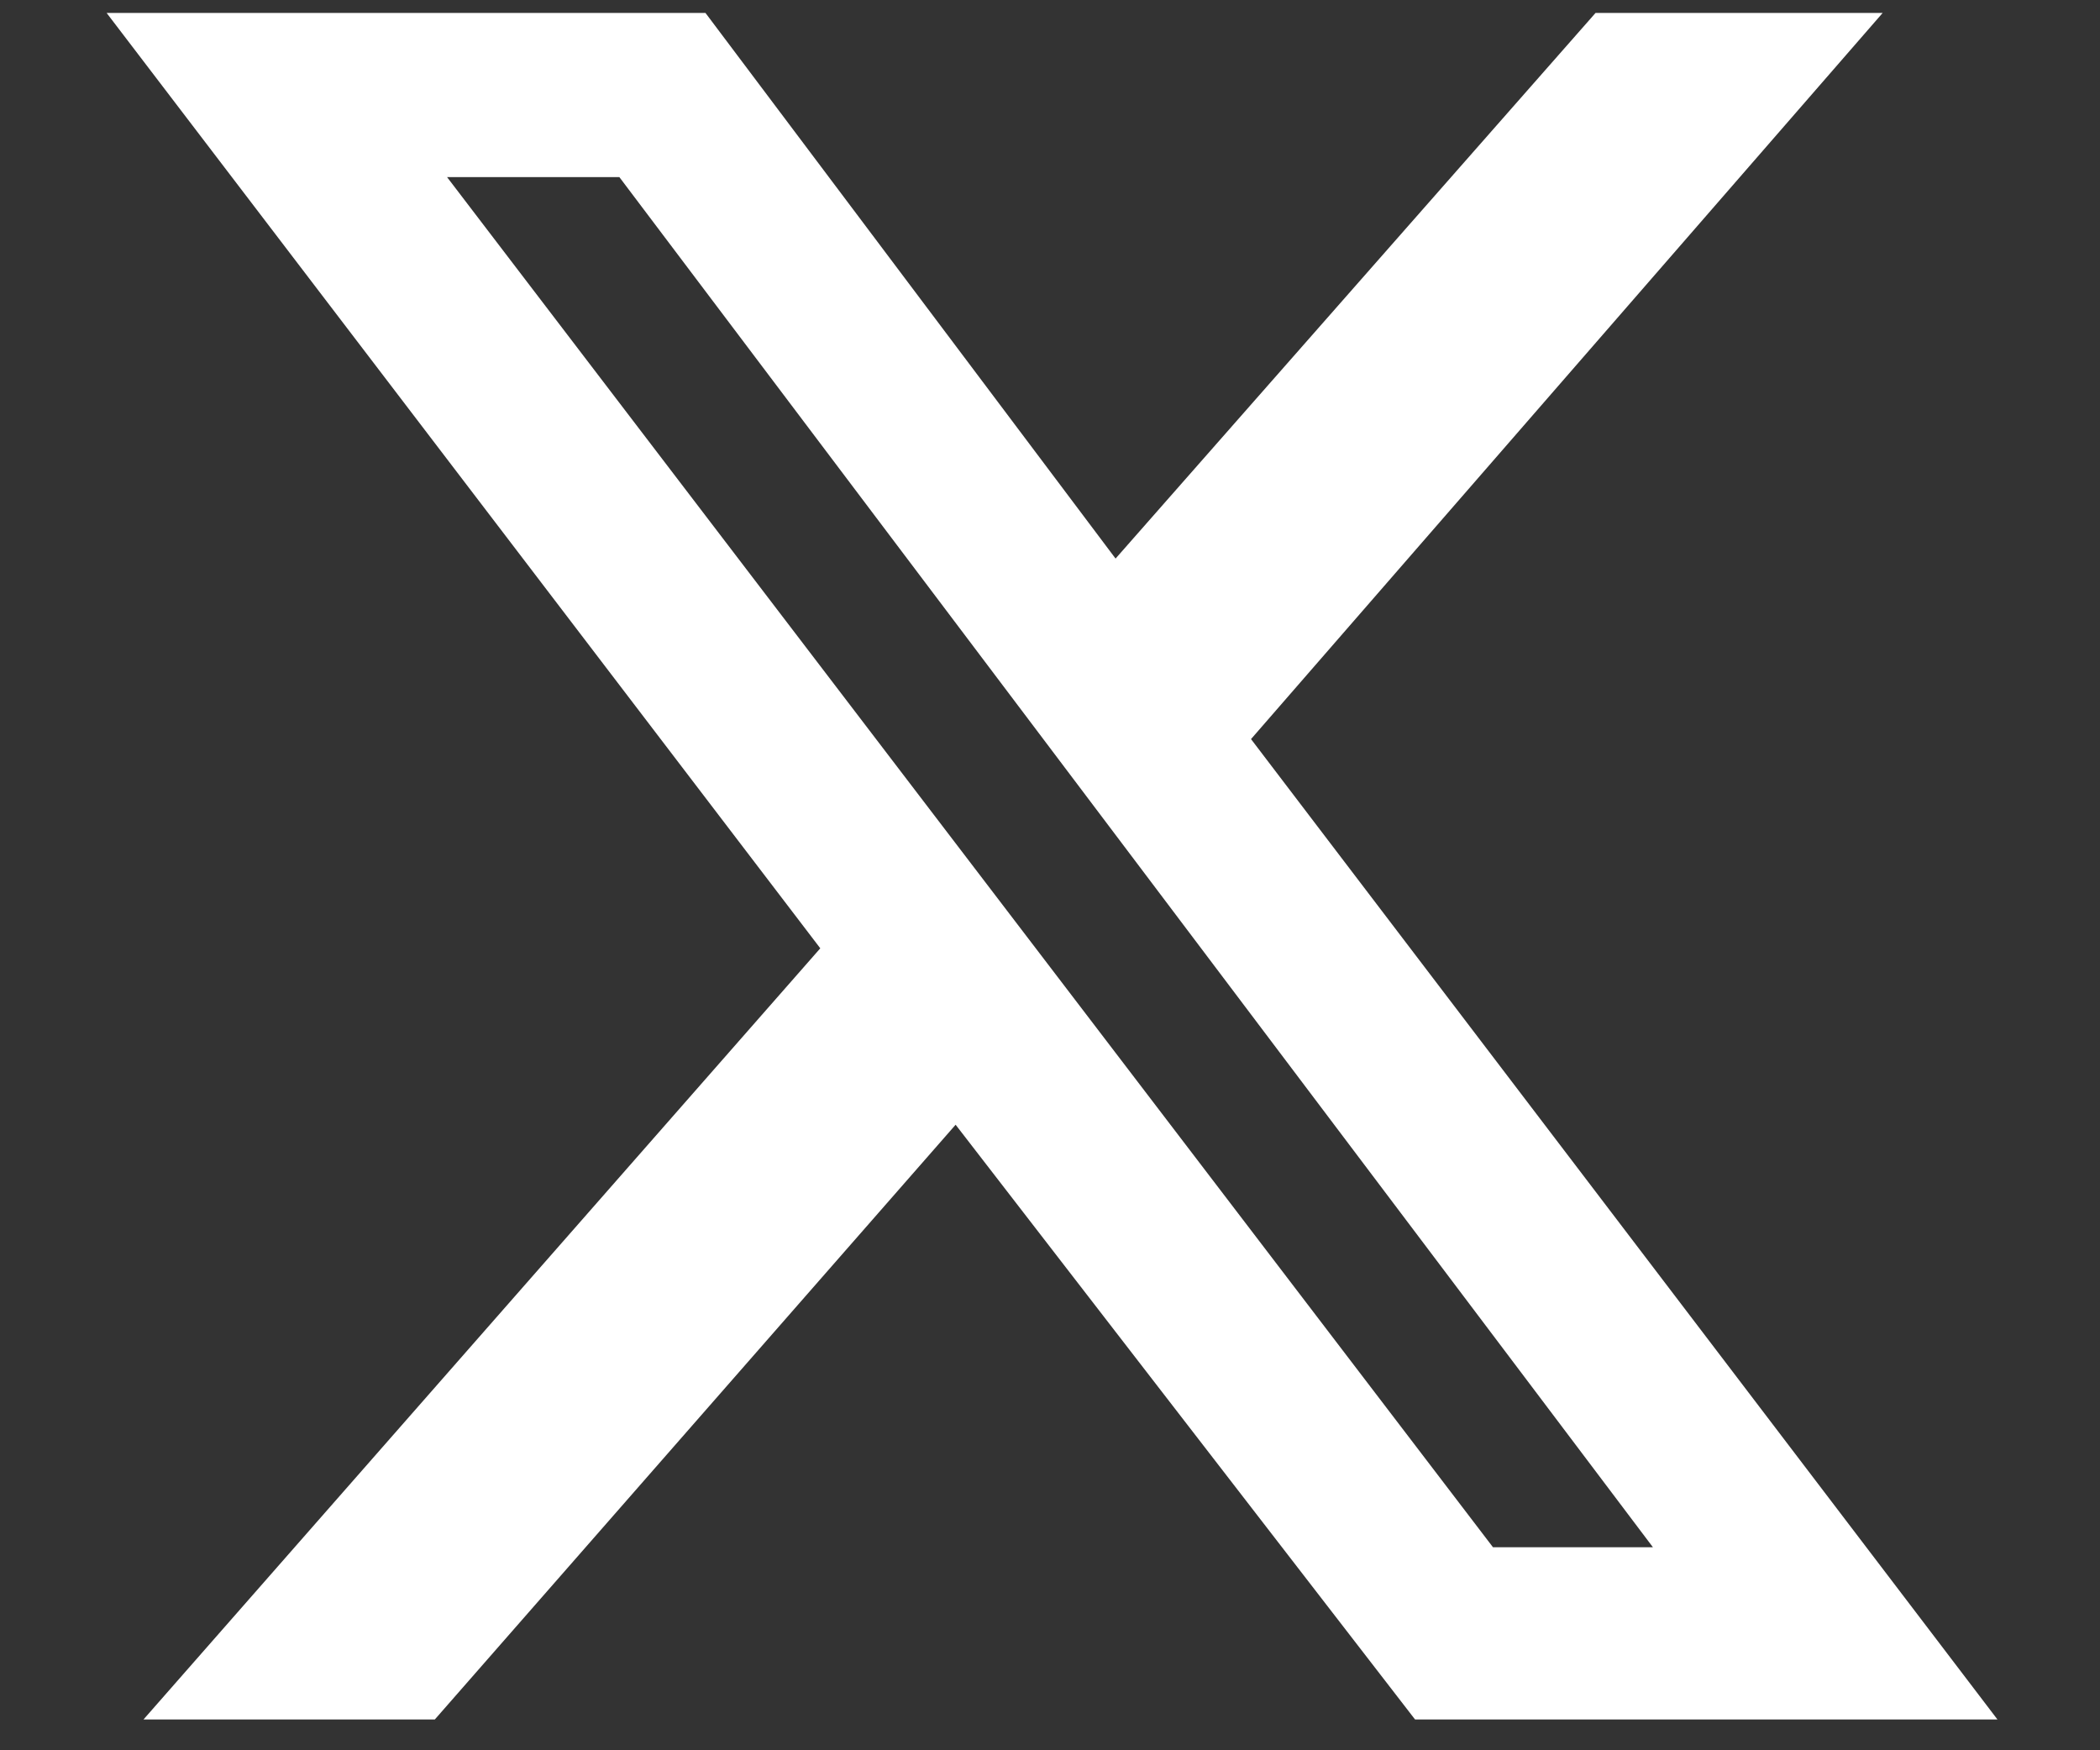 <svg width="18" height="15" viewBox="0 0 18 15" fill="none" xmlns="http://www.w3.org/2000/svg">
<rect x="0" y="0" width="18" height="15" fill="#333333" stroke="none"/>
<path d="M13.676 0.111H16.137L10.723 6.334L17.121 14.736H12.129L8.191 9.639L3.727 14.736H1.23L7.031 8.127L0.914 0.111H6.047L9.562 4.787L13.676 0.111ZM12.797 13.26H14.168L5.309 1.518H3.832L12.797 13.26Z" fill="white"/>
</svg>

